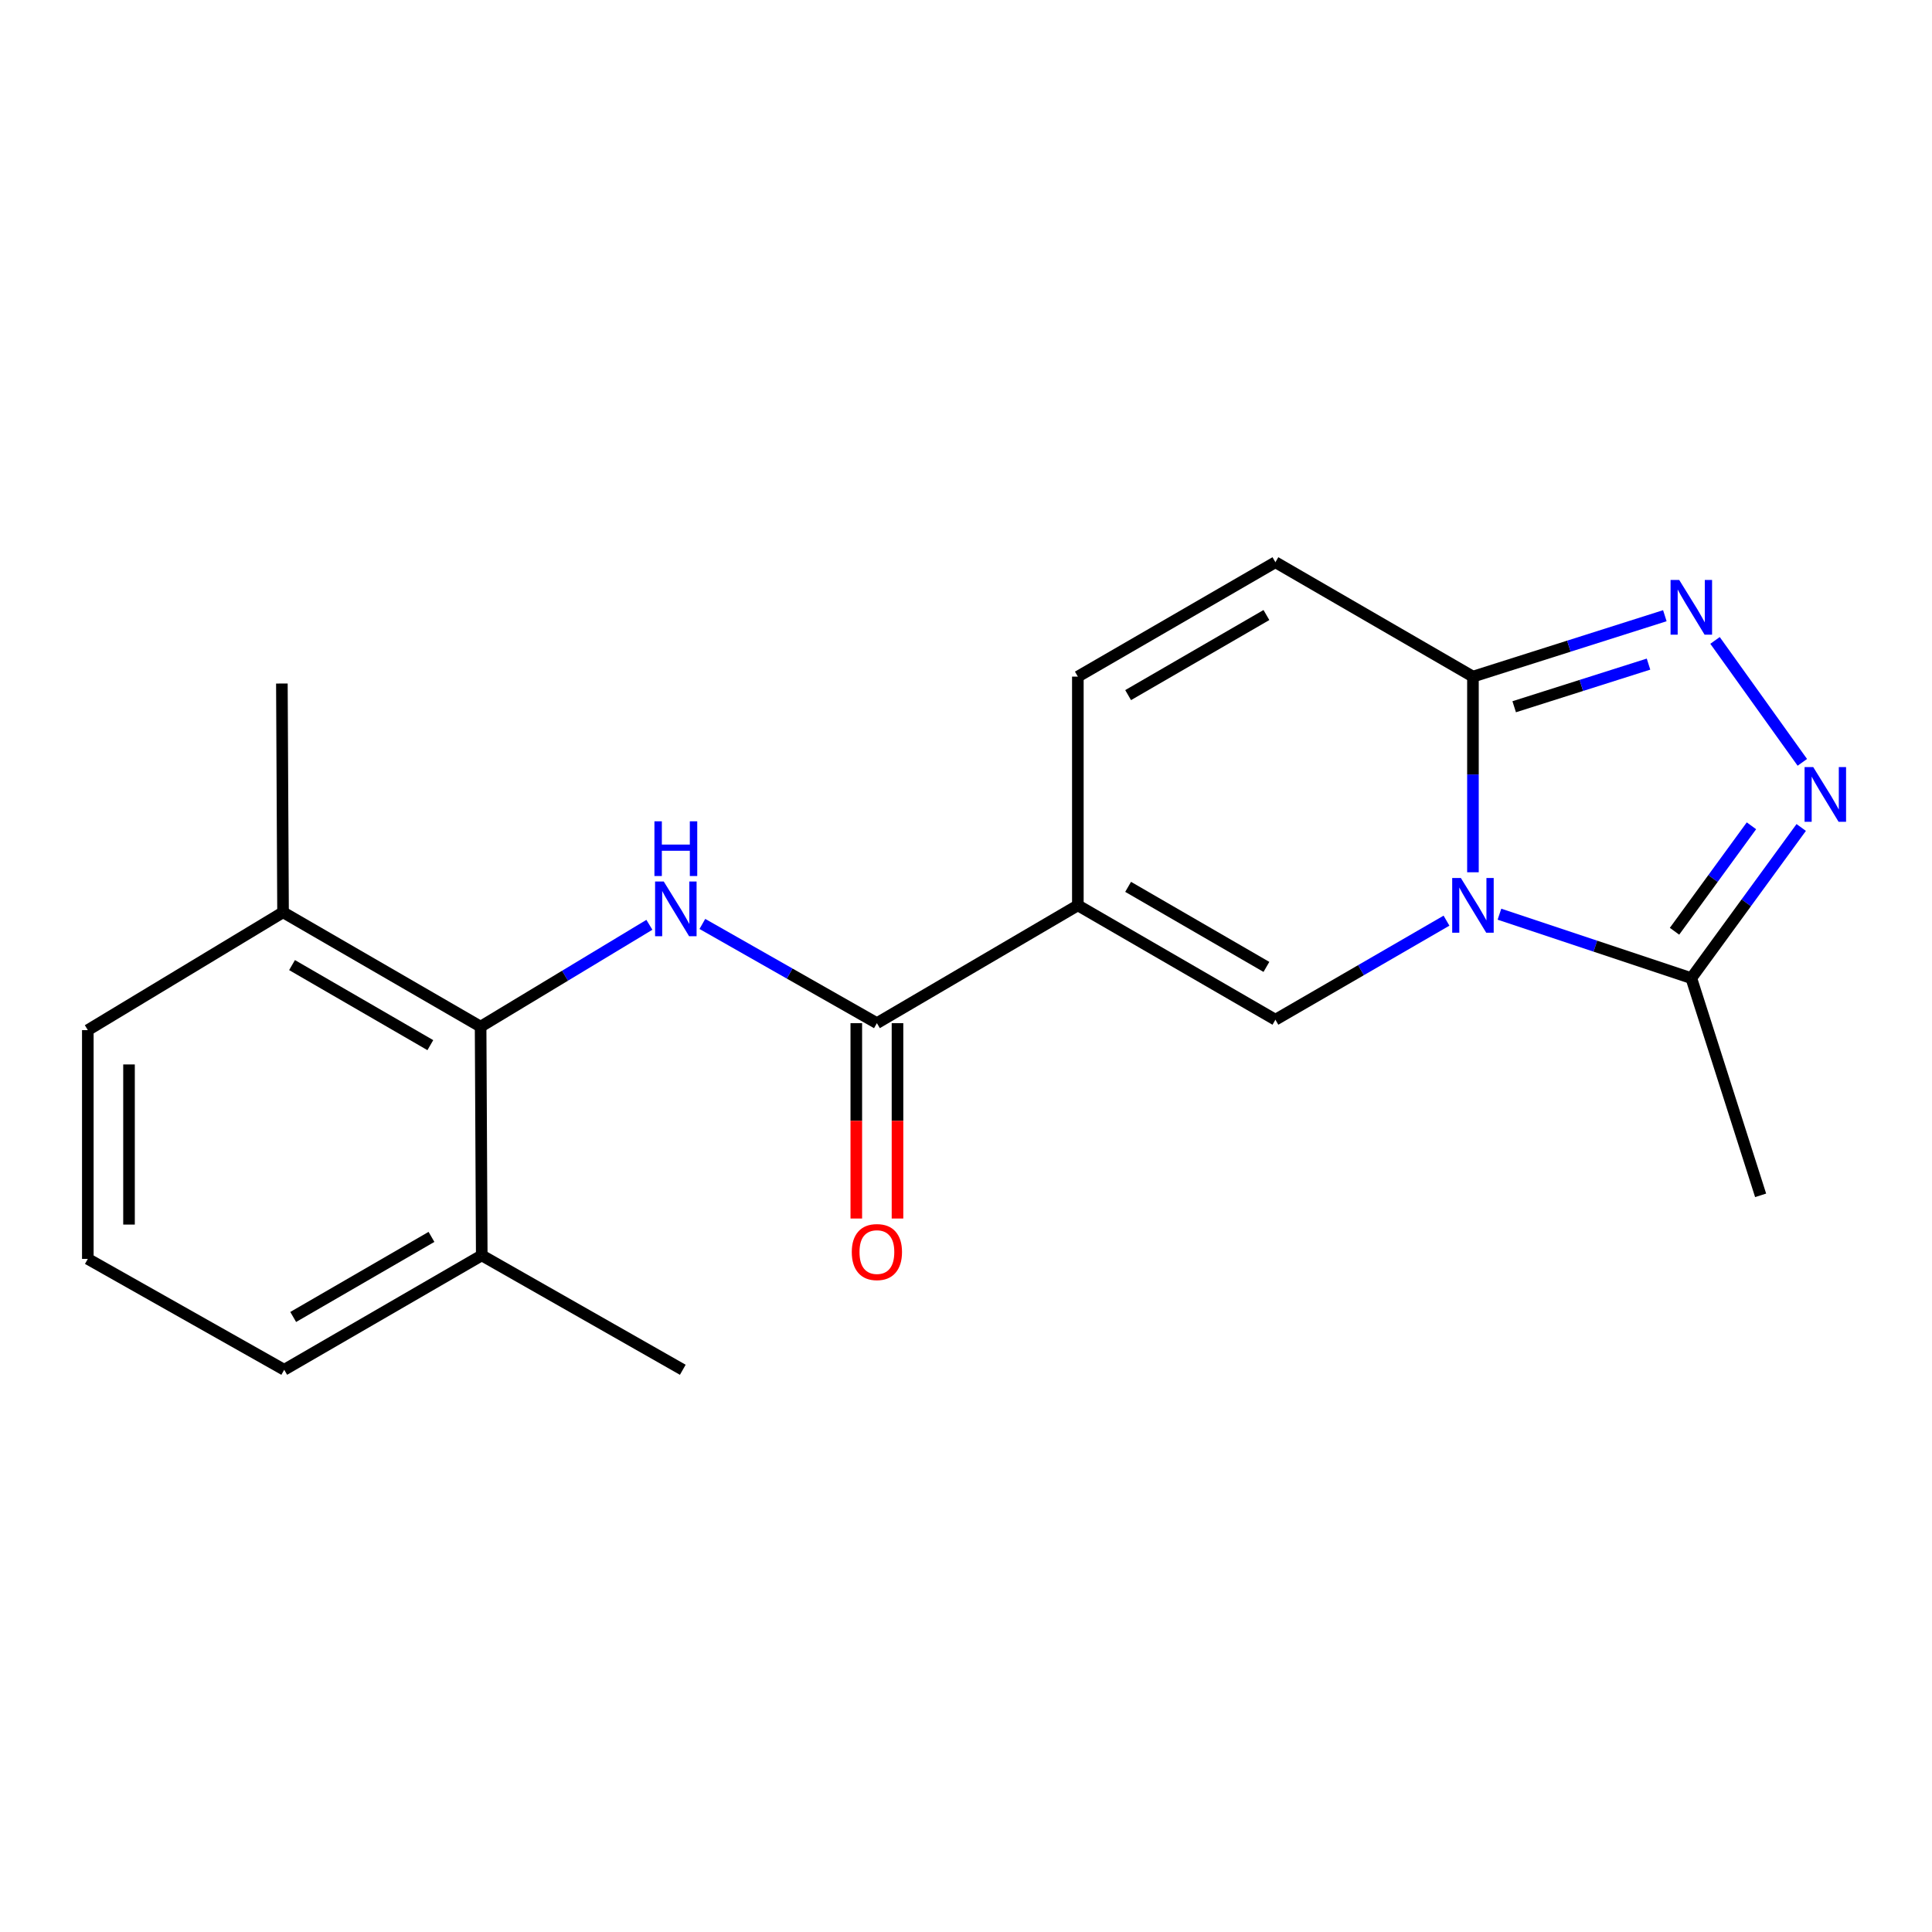 <?xml version='1.0' encoding='iso-8859-1'?>
<svg version='1.1' baseProfile='full'
              xmlns='http://www.w3.org/2000/svg'
                      xmlns:rdkit='http://www.rdkit.org/xml'
                      xmlns:xlink='http://www.w3.org/1999/xlink'
                  xml:space='preserve'
width='1000px' height='1000px' viewBox='0 0 1000 1000'>
<!-- END OF HEADER -->
<rect style='opacity:1.0;fill:#FFFFFF;stroke:none' width='1000' height='1000' x='0' y='0'> </rect>
<path class='bond-1' d='M 748.703,476.535 L 704.427,502.169' style='fill:none;fill-rule:evenodd;stroke:#0000FF;stroke-width:6px;stroke-linecap:butt;stroke-linejoin:miter;stroke-opacity:1' />
<path class='bond-1' d='M 704.427,502.169 L 660.15,527.803' style='fill:none;fill-rule:evenodd;stroke:#000000;stroke-width:6px;stroke-linecap:butt;stroke-linejoin:miter;stroke-opacity:1' />
<path class='bond-2' d='M 762.396,451.487 L 762.396,400.851' style='fill:none;fill-rule:evenodd;stroke:#0000FF;stroke-width:6px;stroke-linecap:butt;stroke-linejoin:miter;stroke-opacity:1' />
<path class='bond-2' d='M 762.396,400.851 L 762.396,350.215' style='fill:none;fill-rule:evenodd;stroke:#000000;stroke-width:6px;stroke-linecap:butt;stroke-linejoin:miter;stroke-opacity:1' />
<path class='bond-6' d='M 776.115,473.179 L 825.769,489.729' style='fill:none;fill-rule:evenodd;stroke:#0000FF;stroke-width:6px;stroke-linecap:butt;stroke-linejoin:miter;stroke-opacity:1' />
<path class='bond-6' d='M 825.769,489.729 L 875.422,506.279' style='fill:none;fill-rule:evenodd;stroke:#000000;stroke-width:6px;stroke-linecap:butt;stroke-linejoin:miter;stroke-opacity:1' />
<path class='bond-0' d='M 557.893,468.607 L 660.15,527.803' style='fill:none;fill-rule:evenodd;stroke:#000000;stroke-width:6px;stroke-linecap:butt;stroke-linejoin:miter;stroke-opacity:1' />
<path class='bond-0' d='M 583.914,459.032 L 655.495,500.47' style='fill:none;fill-rule:evenodd;stroke:#000000;stroke-width:6px;stroke-linecap:butt;stroke-linejoin:miter;stroke-opacity:1' />
<path class='bond-5' d='M 557.893,468.607 L 453.882,529.58' style='fill:none;fill-rule:evenodd;stroke:#000000;stroke-width:6px;stroke-linecap:butt;stroke-linejoin:miter;stroke-opacity:1' />
<path class='bond-21' d='M 557.893,468.607 L 557.893,350.215' style='fill:none;fill-rule:evenodd;stroke:#000000;stroke-width:6px;stroke-linecap:butt;stroke-linejoin:miter;stroke-opacity:1' />
<path class='bond-3' d='M 762.396,350.215 L 812.057,334.454' style='fill:none;fill-rule:evenodd;stroke:#000000;stroke-width:6px;stroke-linecap:butt;stroke-linejoin:miter;stroke-opacity:1' />
<path class='bond-3' d='M 812.057,334.454 L 861.718,318.693' style='fill:none;fill-rule:evenodd;stroke:#0000FF;stroke-width:6px;stroke-linecap:butt;stroke-linejoin:miter;stroke-opacity:1' />
<path class='bond-3' d='M 783.745,365.811 L 818.507,354.778' style='fill:none;fill-rule:evenodd;stroke:#000000;stroke-width:6px;stroke-linecap:butt;stroke-linejoin:miter;stroke-opacity:1' />
<path class='bond-3' d='M 818.507,354.778 L 853.27,343.746' style='fill:none;fill-rule:evenodd;stroke:#0000FF;stroke-width:6px;stroke-linecap:butt;stroke-linejoin:miter;stroke-opacity:1' />
<path class='bond-10' d='M 762.396,350.215 L 660.15,291.006' style='fill:none;fill-rule:evenodd;stroke:#000000;stroke-width:6px;stroke-linecap:butt;stroke-linejoin:miter;stroke-opacity:1' />
<path class='bond-20' d='M 887.696,331.482 L 932.887,394.588' style='fill:none;fill-rule:evenodd;stroke:#0000FF;stroke-width:6px;stroke-linecap:butt;stroke-linejoin:miter;stroke-opacity:1' />
<path class='bond-4' d='M 932.307,428.302 L 903.865,467.29' style='fill:none;fill-rule:evenodd;stroke:#0000FF;stroke-width:6px;stroke-linecap:butt;stroke-linejoin:miter;stroke-opacity:1' />
<path class='bond-4' d='M 903.865,467.29 L 875.422,506.279' style='fill:none;fill-rule:evenodd;stroke:#000000;stroke-width:6px;stroke-linecap:butt;stroke-linejoin:miter;stroke-opacity:1' />
<path class='bond-4' d='M 906.547,427.431 L 886.638,454.723' style='fill:none;fill-rule:evenodd;stroke:#0000FF;stroke-width:6px;stroke-linecap:butt;stroke-linejoin:miter;stroke-opacity:1' />
<path class='bond-4' d='M 886.638,454.723 L 866.728,482.015' style='fill:none;fill-rule:evenodd;stroke:#000000;stroke-width:6px;stroke-linecap:butt;stroke-linejoin:miter;stroke-opacity:1' />
<path class='bond-7' d='M 453.882,529.58 L 408.713,503.903' style='fill:none;fill-rule:evenodd;stroke:#000000;stroke-width:6px;stroke-linecap:butt;stroke-linejoin:miter;stroke-opacity:1' />
<path class='bond-7' d='M 408.713,503.903 L 363.544,478.226' style='fill:none;fill-rule:evenodd;stroke:#0000FF;stroke-width:6px;stroke-linecap:butt;stroke-linejoin:miter;stroke-opacity:1' />
<path class='bond-11' d='M 443.22,529.58 L 443.22,580.143' style='fill:none;fill-rule:evenodd;stroke:#000000;stroke-width:6px;stroke-linecap:butt;stroke-linejoin:miter;stroke-opacity:1' />
<path class='bond-11' d='M 443.22,580.143 L 443.22,630.705' style='fill:none;fill-rule:evenodd;stroke:#FF0000;stroke-width:6px;stroke-linecap:butt;stroke-linejoin:miter;stroke-opacity:1' />
<path class='bond-11' d='M 464.543,529.58 L 464.543,580.143' style='fill:none;fill-rule:evenodd;stroke:#000000;stroke-width:6px;stroke-linecap:butt;stroke-linejoin:miter;stroke-opacity:1' />
<path class='bond-11' d='M 464.543,580.143 L 464.543,630.705' style='fill:none;fill-rule:evenodd;stroke:#FF0000;stroke-width:6px;stroke-linecap:butt;stroke-linejoin:miter;stroke-opacity:1' />
<path class='bond-14' d='M 875.422,506.279 L 911.293,618.701' style='fill:none;fill-rule:evenodd;stroke:#000000;stroke-width:6px;stroke-linecap:butt;stroke-linejoin:miter;stroke-opacity:1' />
<path class='bond-8' d='M 336.121,478.68 L 292.441,505.037' style='fill:none;fill-rule:evenodd;stroke:#0000FF;stroke-width:6px;stroke-linecap:butt;stroke-linejoin:miter;stroke-opacity:1' />
<path class='bond-8' d='M 292.441,505.037 L 248.762,531.393' style='fill:none;fill-rule:evenodd;stroke:#000000;stroke-width:6px;stroke-linecap:butt;stroke-linejoin:miter;stroke-opacity:1' />
<path class='bond-12' d='M 248.762,531.393 L 146.504,472.197' style='fill:none;fill-rule:evenodd;stroke:#000000;stroke-width:6px;stroke-linecap:butt;stroke-linejoin:miter;stroke-opacity:1' />
<path class='bond-12' d='M 222.74,540.968 L 151.16,499.53' style='fill:none;fill-rule:evenodd;stroke:#000000;stroke-width:6px;stroke-linecap:butt;stroke-linejoin:miter;stroke-opacity:1' />
<path class='bond-13' d='M 248.762,531.393 L 249.354,649.785' style='fill:none;fill-rule:evenodd;stroke:#000000;stroke-width:6px;stroke-linecap:butt;stroke-linejoin:miter;stroke-opacity:1' />
<path class='bond-9' d='M 557.893,350.215 L 660.15,291.006' style='fill:none;fill-rule:evenodd;stroke:#000000;stroke-width:6px;stroke-linecap:butt;stroke-linejoin:miter;stroke-opacity:1' />
<path class='bond-9' d='M 583.916,359.787 L 655.496,318.341' style='fill:none;fill-rule:evenodd;stroke:#000000;stroke-width:6px;stroke-linecap:butt;stroke-linejoin:miter;stroke-opacity:1' />
<path class='bond-17' d='M 146.504,472.197 L 45.455,533.194' style='fill:none;fill-rule:evenodd;stroke:#000000;stroke-width:6px;stroke-linecap:butt;stroke-linejoin:miter;stroke-opacity:1' />
<path class='bond-19' d='M 146.504,472.197 L 145.9,353.792' style='fill:none;fill-rule:evenodd;stroke:#000000;stroke-width:6px;stroke-linecap:butt;stroke-linejoin:miter;stroke-opacity:1' />
<path class='bond-16' d='M 249.354,649.785 L 147.108,708.994' style='fill:none;fill-rule:evenodd;stroke:#000000;stroke-width:6px;stroke-linecap:butt;stroke-linejoin:miter;stroke-opacity:1' />
<path class='bond-16' d='M 223.332,640.214 L 151.759,681.659' style='fill:none;fill-rule:evenodd;stroke:#000000;stroke-width:6px;stroke-linecap:butt;stroke-linejoin:miter;stroke-opacity:1' />
<path class='bond-18' d='M 249.354,649.785 L 353.413,708.994' style='fill:none;fill-rule:evenodd;stroke:#000000;stroke-width:6px;stroke-linecap:butt;stroke-linejoin:miter;stroke-opacity:1' />
<path class='bond-15' d='M 45.455,651.598 L 147.108,708.994' style='fill:none;fill-rule:evenodd;stroke:#000000;stroke-width:6px;stroke-linecap:butt;stroke-linejoin:miter;stroke-opacity:1' />
<path class='bond-22' d='M 45.455,651.598 L 45.455,533.194' style='fill:none;fill-rule:evenodd;stroke:#000000;stroke-width:6px;stroke-linecap:butt;stroke-linejoin:miter;stroke-opacity:1' />
<path class='bond-22' d='M 66.778,633.837 L 66.778,550.954' style='fill:none;fill-rule:evenodd;stroke:#000000;stroke-width:6px;stroke-linecap:butt;stroke-linejoin:miter;stroke-opacity:1' />
<path  class='atom-0' d='M 756.136 454.447
L 765.416 469.447
Q 766.336 470.927, 767.816 473.607
Q 769.296 476.287, 769.376 476.447
L 769.376 454.447
L 773.136 454.447
L 773.136 482.767
L 769.256 482.767
L 759.296 466.367
Q 758.136 464.447, 756.896 462.247
Q 755.696 460.047, 755.336 459.367
L 755.336 482.767
L 751.656 482.767
L 751.656 454.447
L 756.136 454.447
' fill='#0000FF'/>
<path  class='atom-4' d='M 869.162 300.184
L 878.442 315.184
Q 879.362 316.664, 880.842 319.344
Q 882.322 322.024, 882.402 322.184
L 882.402 300.184
L 886.162 300.184
L 886.162 328.504
L 882.282 328.504
L 872.322 312.104
Q 871.162 310.184, 869.922 307.984
Q 868.722 305.784, 868.362 305.104
L 868.362 328.504
L 864.682 328.504
L 864.682 300.184
L 869.162 300.184
' fill='#0000FF'/>
<path  class='atom-5' d='M 938.523 397.04
L 947.803 412.04
Q 948.723 413.52, 950.203 416.2
Q 951.683 418.88, 951.763 419.04
L 951.763 397.04
L 955.523 397.04
L 955.523 425.36
L 951.643 425.36
L 941.683 408.96
Q 940.523 407.04, 939.283 404.84
Q 938.083 402.64, 937.723 401.96
L 937.723 425.36
L 934.043 425.36
L 934.043 397.04
L 938.523 397.04
' fill='#0000FF'/>
<path  class='atom-8' d='M 343.551 456.26
L 352.831 471.26
Q 353.751 472.74, 355.231 475.42
Q 356.711 478.1, 356.791 478.26
L 356.791 456.26
L 360.551 456.26
L 360.551 484.58
L 356.671 484.58
L 346.711 468.18
Q 345.551 466.26, 344.311 464.06
Q 343.111 461.86, 342.751 461.18
L 342.751 484.58
L 339.071 484.58
L 339.071 456.26
L 343.551 456.26
' fill='#0000FF'/>
<path  class='atom-8' d='M 338.731 425.108
L 342.571 425.108
L 342.571 437.148
L 357.051 437.148
L 357.051 425.108
L 360.891 425.108
L 360.891 453.428
L 357.051 453.428
L 357.051 440.348
L 342.571 440.348
L 342.571 453.428
L 338.731 453.428
L 338.731 425.108
' fill='#0000FF'/>
<path  class='atom-12' d='M 440.882 648.065
Q 440.882 641.265, 444.242 637.465
Q 447.602 633.665, 453.882 633.665
Q 460.162 633.665, 463.522 637.465
Q 466.882 641.265, 466.882 648.065
Q 466.882 654.945, 463.482 658.865
Q 460.082 662.745, 453.882 662.745
Q 447.642 662.745, 444.242 658.865
Q 440.882 654.985, 440.882 648.065
M 453.882 659.545
Q 458.202 659.545, 460.522 656.665
Q 462.882 653.745, 462.882 648.065
Q 462.882 642.505, 460.522 639.705
Q 458.202 636.865, 453.882 636.865
Q 449.562 636.865, 447.202 639.665
Q 444.882 642.465, 444.882 648.065
Q 444.882 653.785, 447.202 656.665
Q 449.562 659.545, 453.882 659.545
' fill='#FF0000'/>
</svg>
